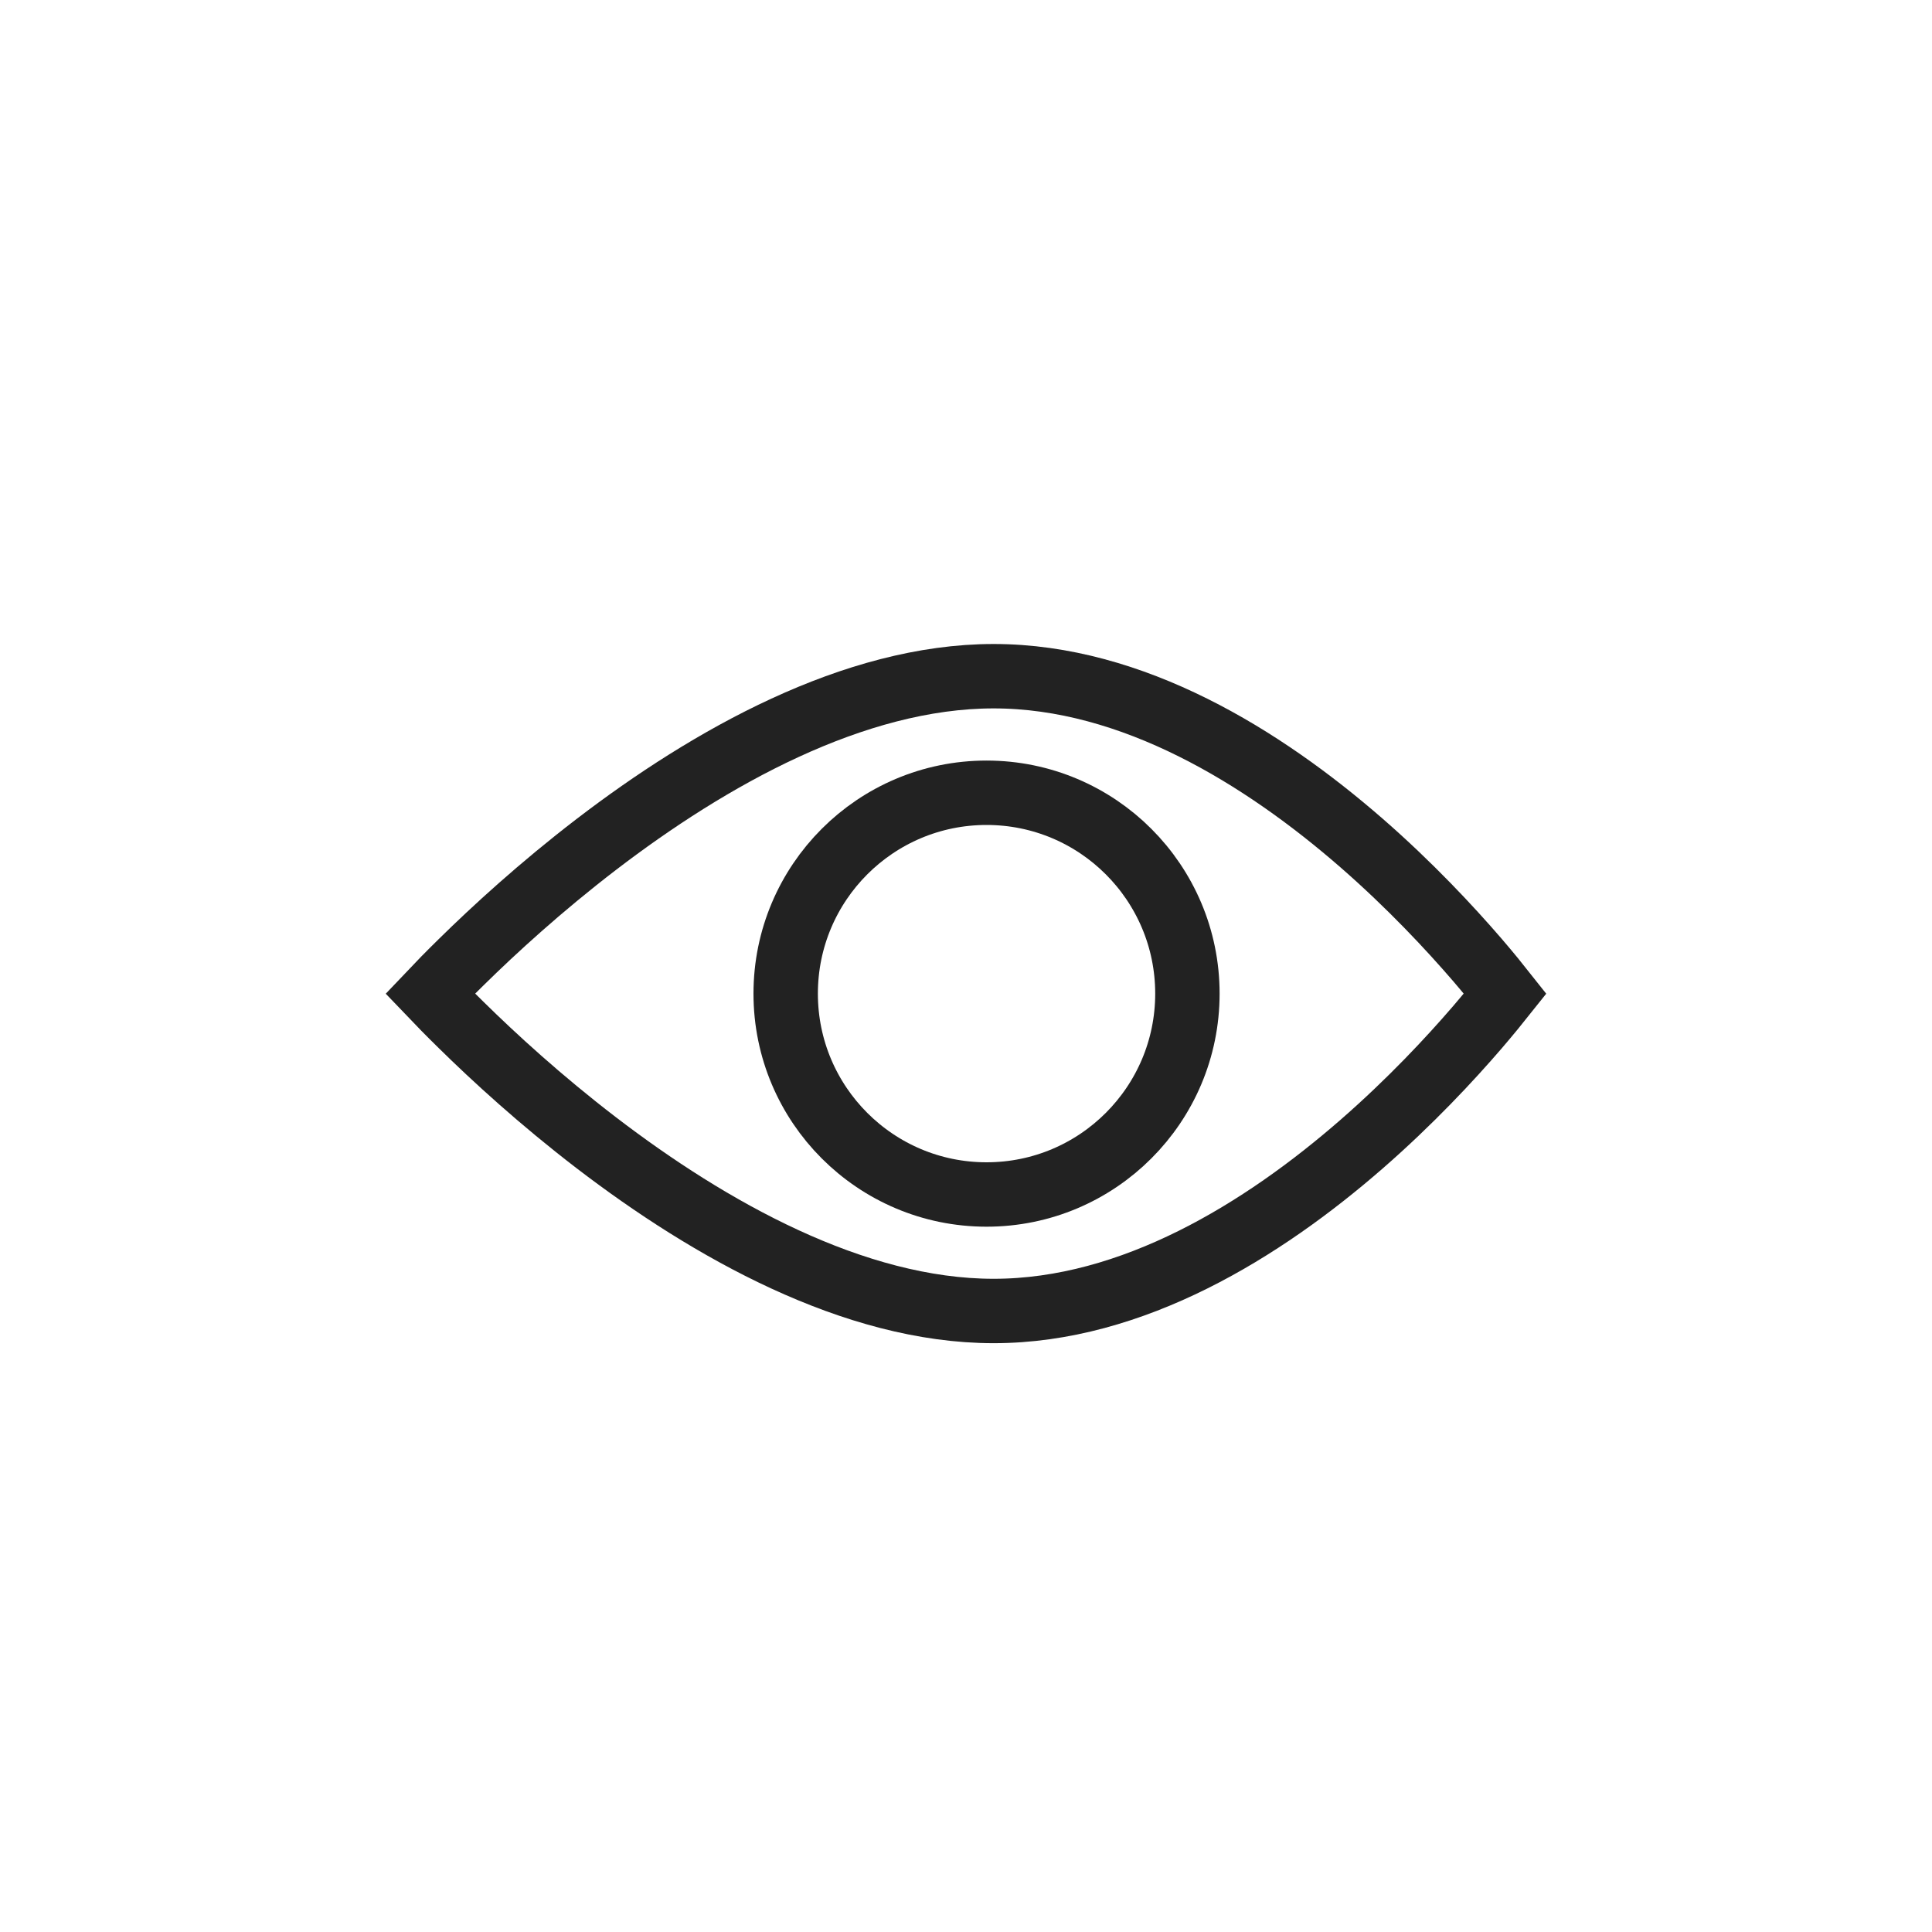 <svg width="30" height="30" viewBox="0 0 30 30" fill="none" xmlns="http://www.w3.org/2000/svg">
<path d="M7.165 15.92C6.969 15.728 6.806 15.561 6.68 15.429C6.806 15.296 6.969 15.129 7.165 14.937C7.672 14.438 8.396 13.774 9.261 13.111C11.013 11.769 13.258 10.5 15.429 10.5C17.588 10.5 19.614 11.759 21.143 13.091C21.899 13.75 22.514 14.411 22.941 14.906C23.119 15.114 23.264 15.292 23.372 15.429C23.264 15.565 23.119 15.743 22.941 15.951C22.514 16.447 21.899 17.107 21.143 17.766C19.614 19.099 17.588 20.357 15.429 20.357C13.258 20.357 11.013 19.088 9.261 17.746C8.396 17.083 7.672 16.419 7.165 15.92Z" stroke="#222222"/>
<circle cx="15.319" cy="15.429" r="3.119" stroke="#222222"/>
</svg>

